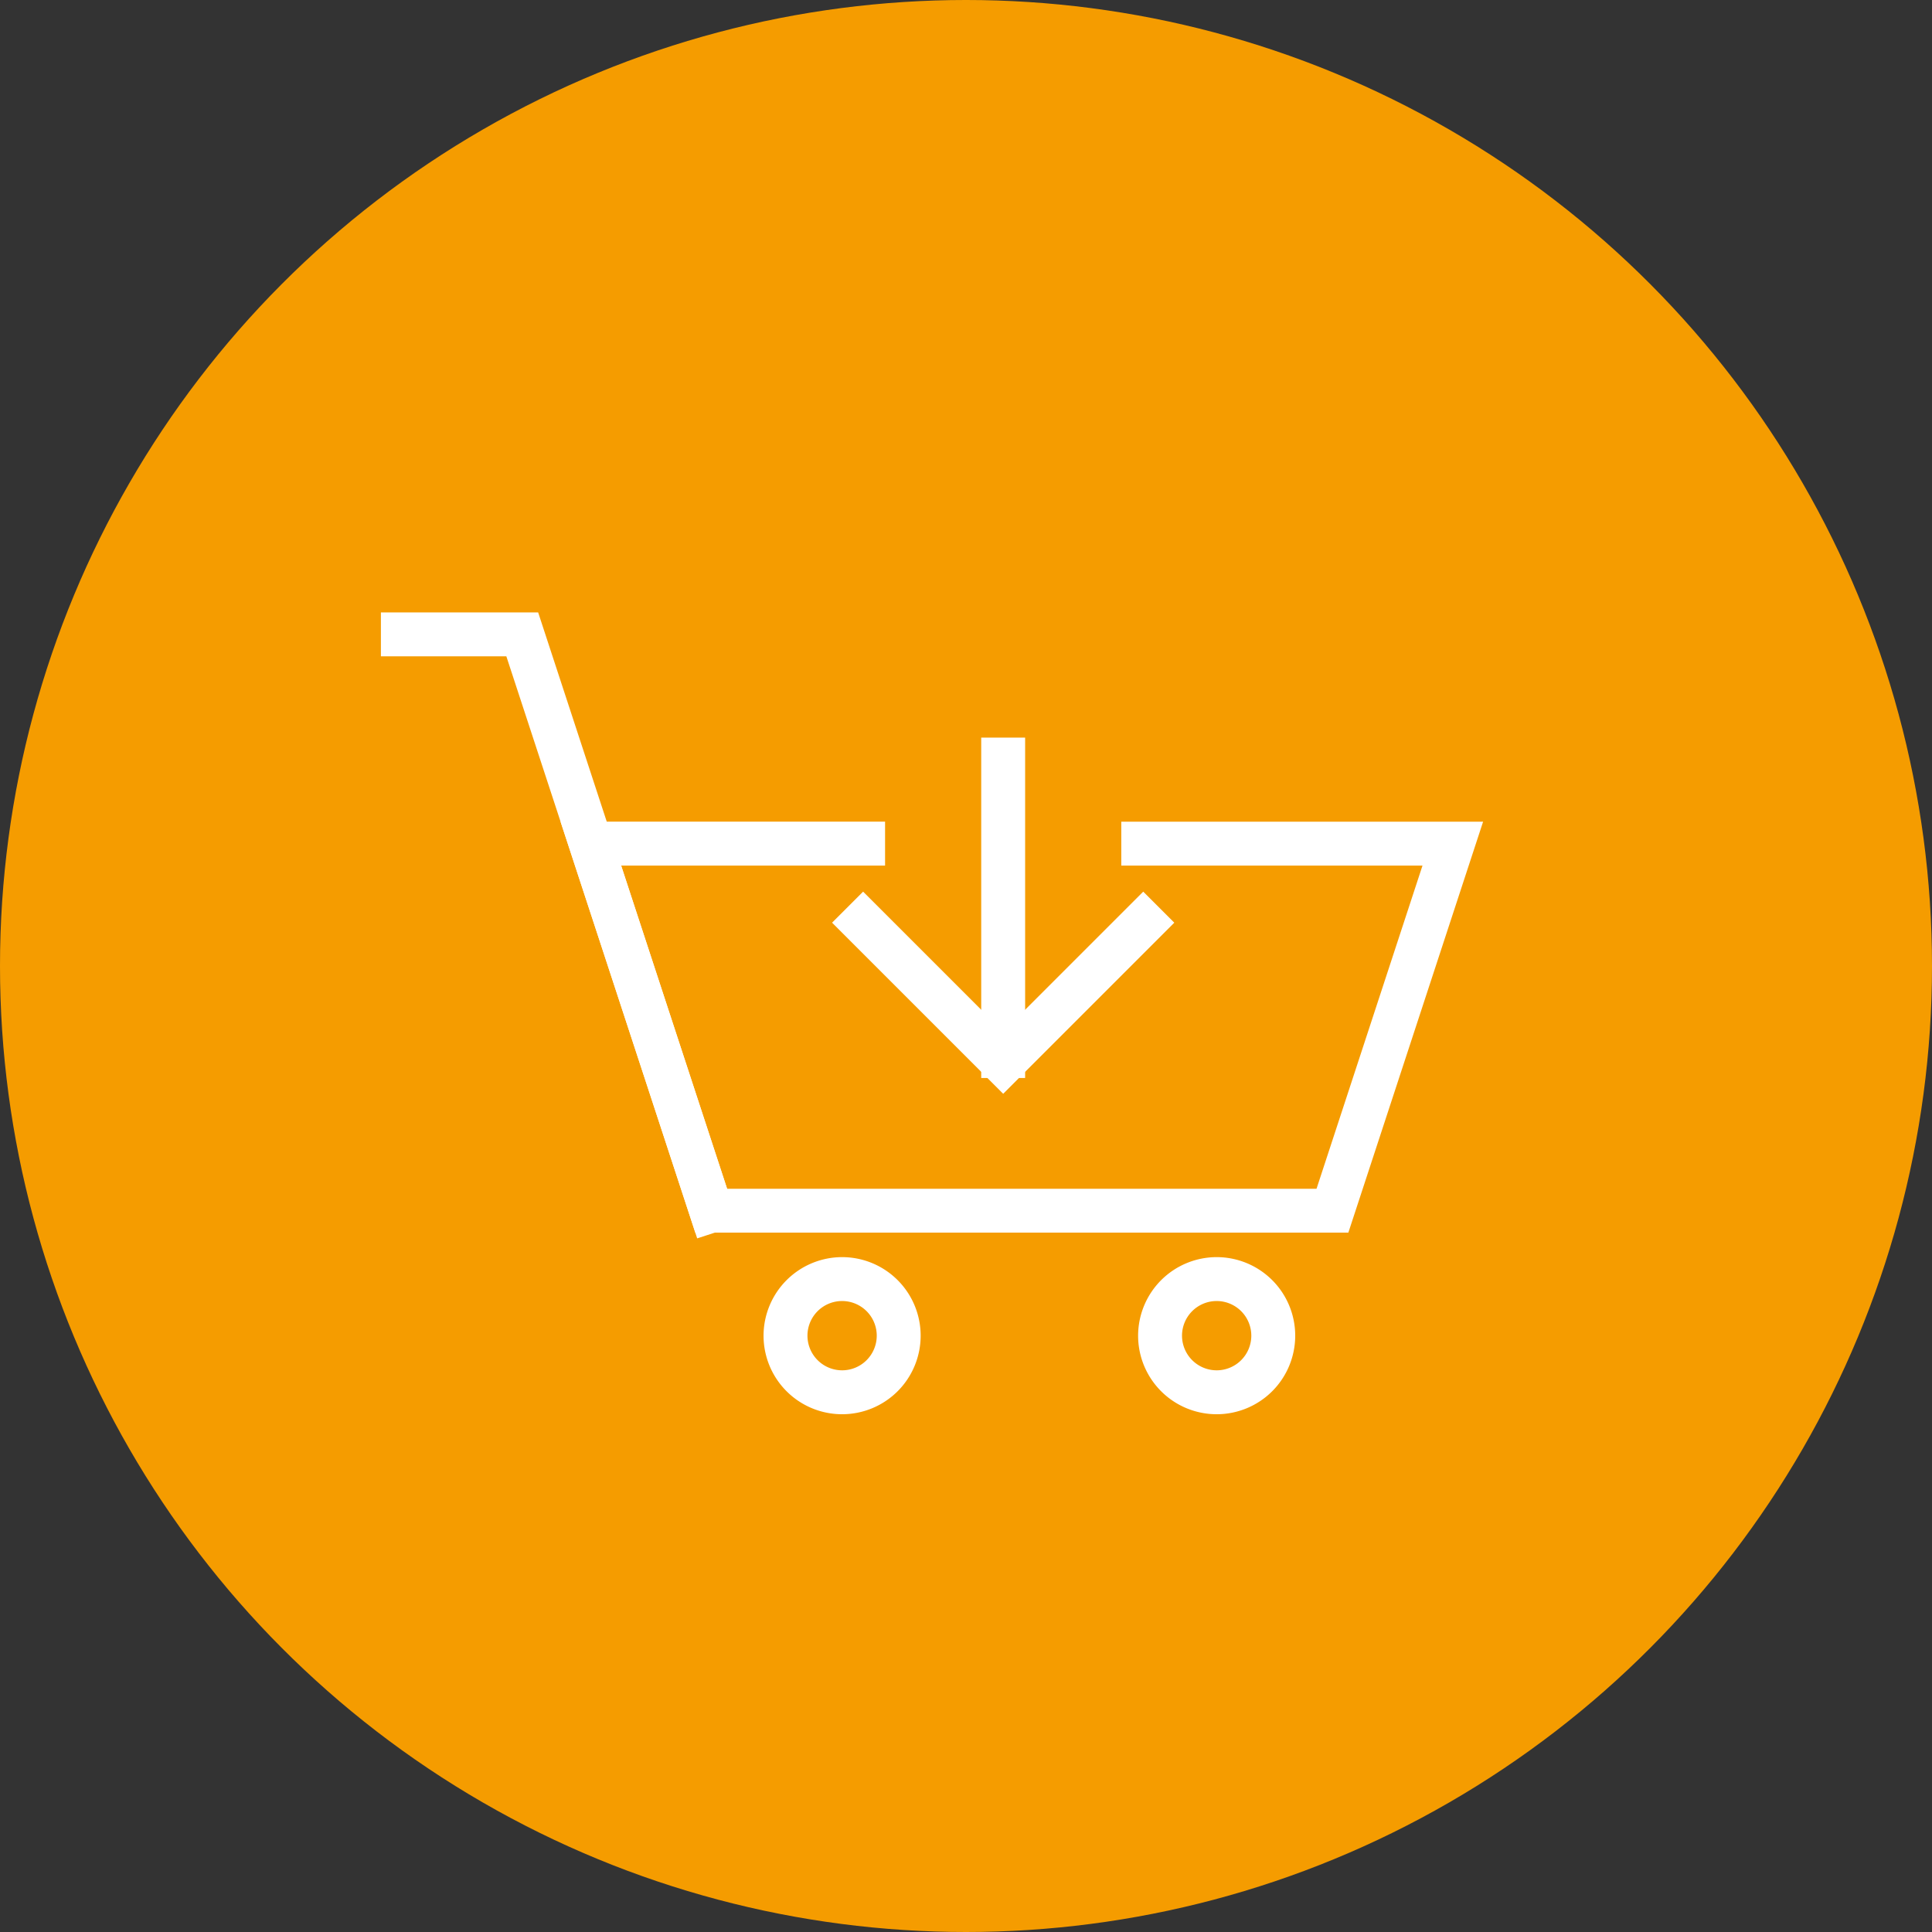 <svg xmlns="http://www.w3.org/2000/svg" width="181.414" height="181.414" viewBox="0 0 181.414 181.414">
  <rect x="0" y="0" width="181.414" height="181.414" fill="#333333" stroke="none"/>
  <g id="Gruppe_3036" data-name="Gruppe 3036" transform="translate(-167 -745.937)">
    <circle id="Ellipse_1" data-name="Ellipse 1" cx="90.707" cy="90.707" r="90.707" transform="translate(167 745.937)" fill="#f59c00"/>
    <g id="Gruppe_1406" data-name="Gruppe 1406" transform="translate(202.767 803.44)">
      <path id="Pfad_2294" data-name="Pfad 2294" d="M957.58,224.878l-17.92-54.657H927.882V166.1h14.765l18.851,57.5Z" transform="translate(-927.882 -166.098)" fill="#fff"/>
      <path id="Ellipse_70" data-name="Ellipse 70" d="M6.876-.5A7.376,7.376,0,1,1-.5,6.876,7.384,7.384,0,0,1,6.876-.5Zm0,10.628A3.253,3.253,0,1,0,3.623,6.876,3.256,3.256,0,0,0,6.876,10.128Z" transform="translate(71.601 61.041)" fill="#fff"/>
      <path id="Ellipse_71" data-name="Ellipse 71" d="M6.876-.5A7.376,7.376,0,1,1-.5,6.876,7.384,7.384,0,0,1,6.876-.5Zm0,10.628A3.253,3.253,0,1,0,3.623,6.876,3.256,3.256,0,0,0,6.876,10.128Z" transform="translate(36.43 61.041)" fill="#fff"/>
      <path id="Pfad_2295" data-name="Pfad 2295" d="M1032.907,239.466H971.587l-12.653-38.591h30.472V205H964.624l9.949,30.345h55.347L1039.87,205h-28.284v-4.123h33.975Z" transform="translate(-942.065 -181.225)" fill="#fff"/>
      <path id="Linie_25" data-name="Linie 25" d="M3.623,31.462H-.5V-.5H3.623Z" transform="translate(56.869 12.258)" fill="#fff"/>
      <path id="Pfad_2296" data-name="Pfad 2296" d="M1020.23,232.793l-16.067-16.067,2.915-2.915,13.152,13.152,13.152-13.152,2.915,2.915Z" transform="translate(-961.799 -187.589)" fill="#fff"/>
    </g>
  </g>
</svg>

